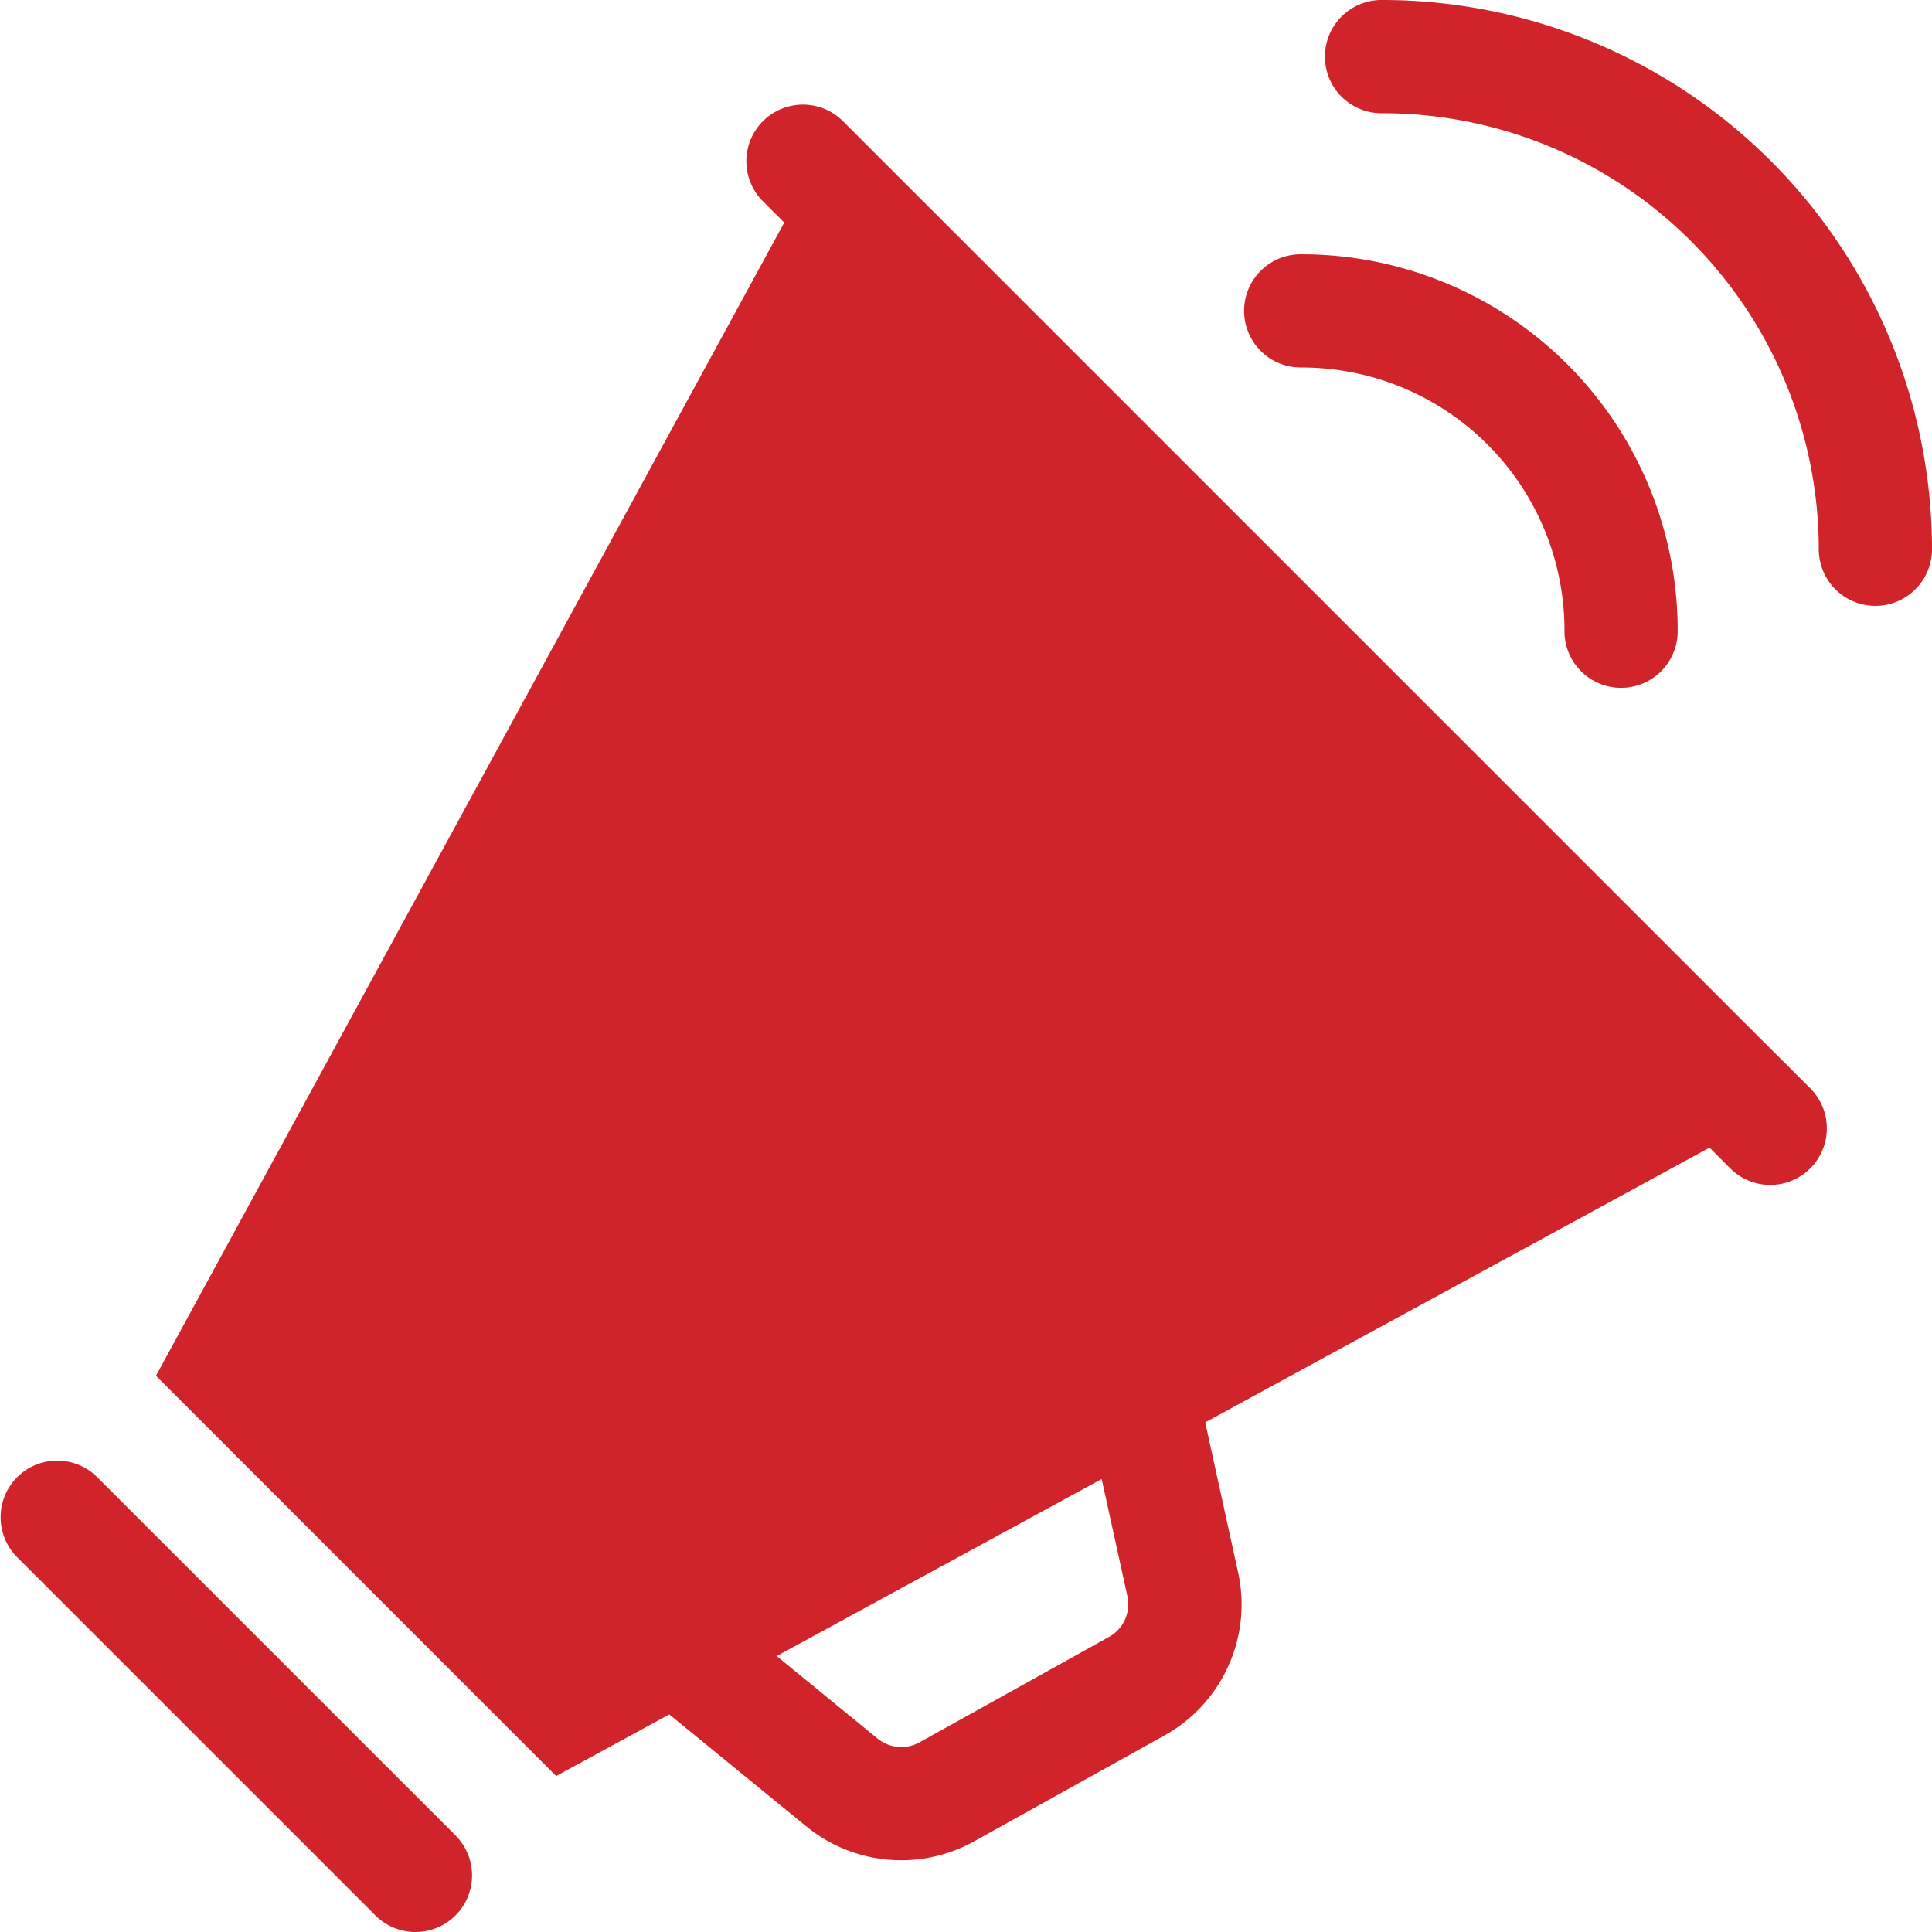 <?xml version="1.0" encoding="UTF-8"?>
<svg xmlns="http://www.w3.org/2000/svg" xmlns:xlink="http://www.w3.org/1999/xlink" id="Group_4403" data-name="Group 4403" width="80" height="80" viewBox="0 0 80 80">
  <defs>
    <clipPath id="clip-path">
      <rect id="Rectangle_12510" data-name="Rectangle 12510" width="80" height="80" fill="#d1232a"></rect>
    </clipPath>
  </defs>
  <g id="Group_4402" data-name="Group 4402" clip-path="url(#clip-path)">
    <path id="Path_3089" data-name="Path 3089" d="M107.735,66.363h0L78.946,37.575l-9.169-9.168a2.344,2.344,0,1,0-3.315,3.315l.883.883L41.329,80.357,57.9,96.931l4.685-2.552L68.239,99a6.213,6.213,0,0,0,6.991.623l7.837-4.36a6.207,6.207,0,0,0,3.064-6.8l-1.355-6.176,20.883-11.376.883.883a2.344,2.344,0,0,0,3.314-3.315ZM81.552,89.473a1.549,1.549,0,0,1-.764,1.7l-7.837,4.36a1.55,1.55,0,0,1-1.744-.155l-4.175-3.415,13.457-7.331Z" transform="translate(-34.871 -23.389)" fill="#d1232a"></path>
    <path id="Path_3090" data-name="Path 3090" d="M4,387.595A2.344,2.344,0,0,0,.686,390.91l14.859,14.858a2.344,2.344,0,0,0,3.315-3.315Z" transform="translate(0 -326.454)" fill="#d1232a"></path>
    <path id="Path_3091" data-name="Path 3091" d="M332.361,72.078a10.885,10.885,0,0,1,10.873,10.872,2.344,2.344,0,1,0,4.687,0,15.578,15.578,0,0,0-15.561-15.56,2.344,2.344,0,1,0,0,4.687" transform="translate(-278.452 -56.861)" fill="#d1232a"></path>
    <path id="Path_3092" data-name="Path 3092" d="M353.776,0a2.344,2.344,0,1,0,0,4.687,18.077,18.077,0,0,1,18.057,18.056,2.344,2.344,0,0,0,4.688,0A22.77,22.77,0,0,0,353.776,0Z" transform="translate(-296.521)" fill="#d1232a"></path>
  </g>
</svg>
